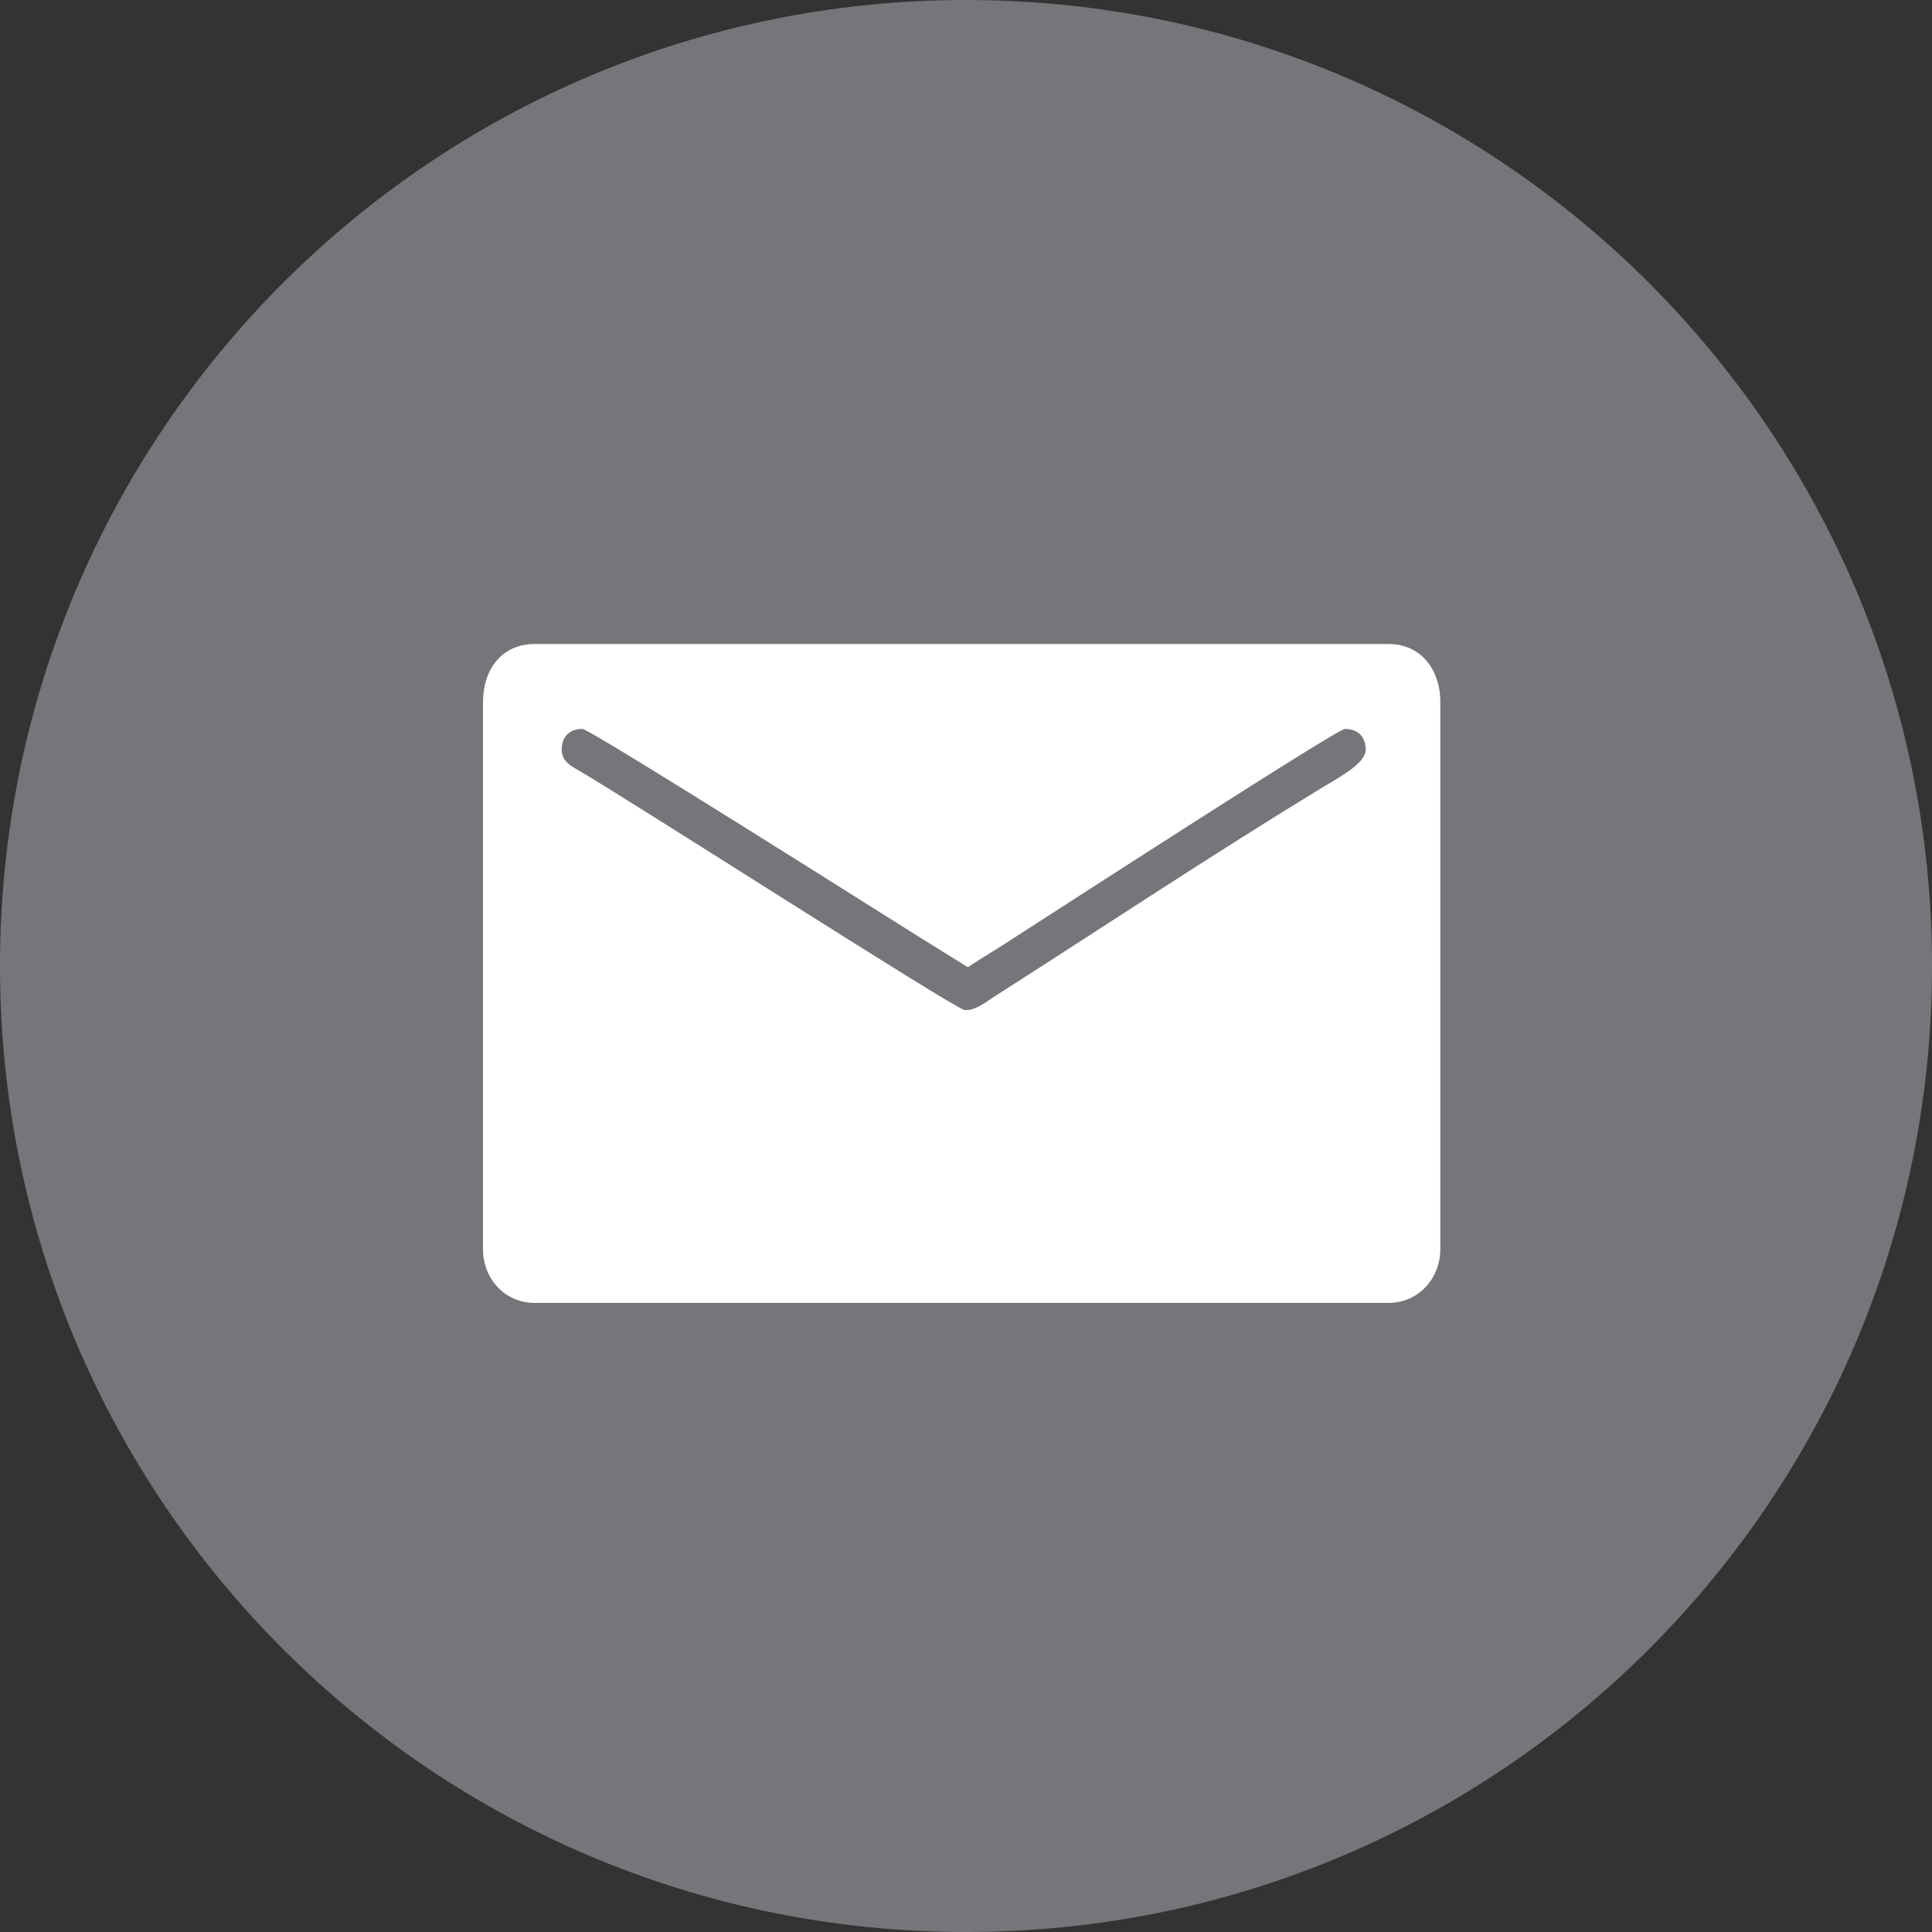 <svg width="24" height="24" viewBox="0 0 24 24" fill="none" xmlns="http://www.w3.org/2000/svg">
<rect x="0" y="0" width="24" height="24" fill="#333333" stroke="none"/>
<path fill-rule="evenodd" clip-rule="evenodd" d="M12 24C18.627 24 24 18.627 24 12C24 5.373 18.627 0 12 0C5.373 0 0 5.373 0 12C0 18.627 5.373 24 12 24Z" fill="#747679"/>
<path fill-rule="evenodd" clip-rule="evenodd" d="M6 8.721V15.516C6 15.886 6.271 16.185 6.643 16.185H17.248C17.621 16.185 17.892 15.882 17.892 15.516V8.721C17.892 8.315 17.649 8 17.248 8H6.643C6.227 8 6 8.323 6 8.721ZM6.978 9.313C6.978 9.149 7.077 9.055 7.235 9.055C7.333 9.055 11.187 11.497 11.42 11.64L12.023 12.015C12.214 11.887 12.406 11.778 12.605 11.645C13.009 11.386 16.608 9.055 16.707 9.055C16.866 9.055 16.965 9.149 16.965 9.313C16.965 9.486 16.631 9.658 16.413 9.791C15.046 10.624 13.68 11.532 12.327 12.396C12.248 12.45 12.095 12.564 11.98 12.546C11.852 12.527 7.931 10.008 7.218 9.588C7.111 9.525 6.978 9.467 6.978 9.313Z" fill="white"/>
</svg>
